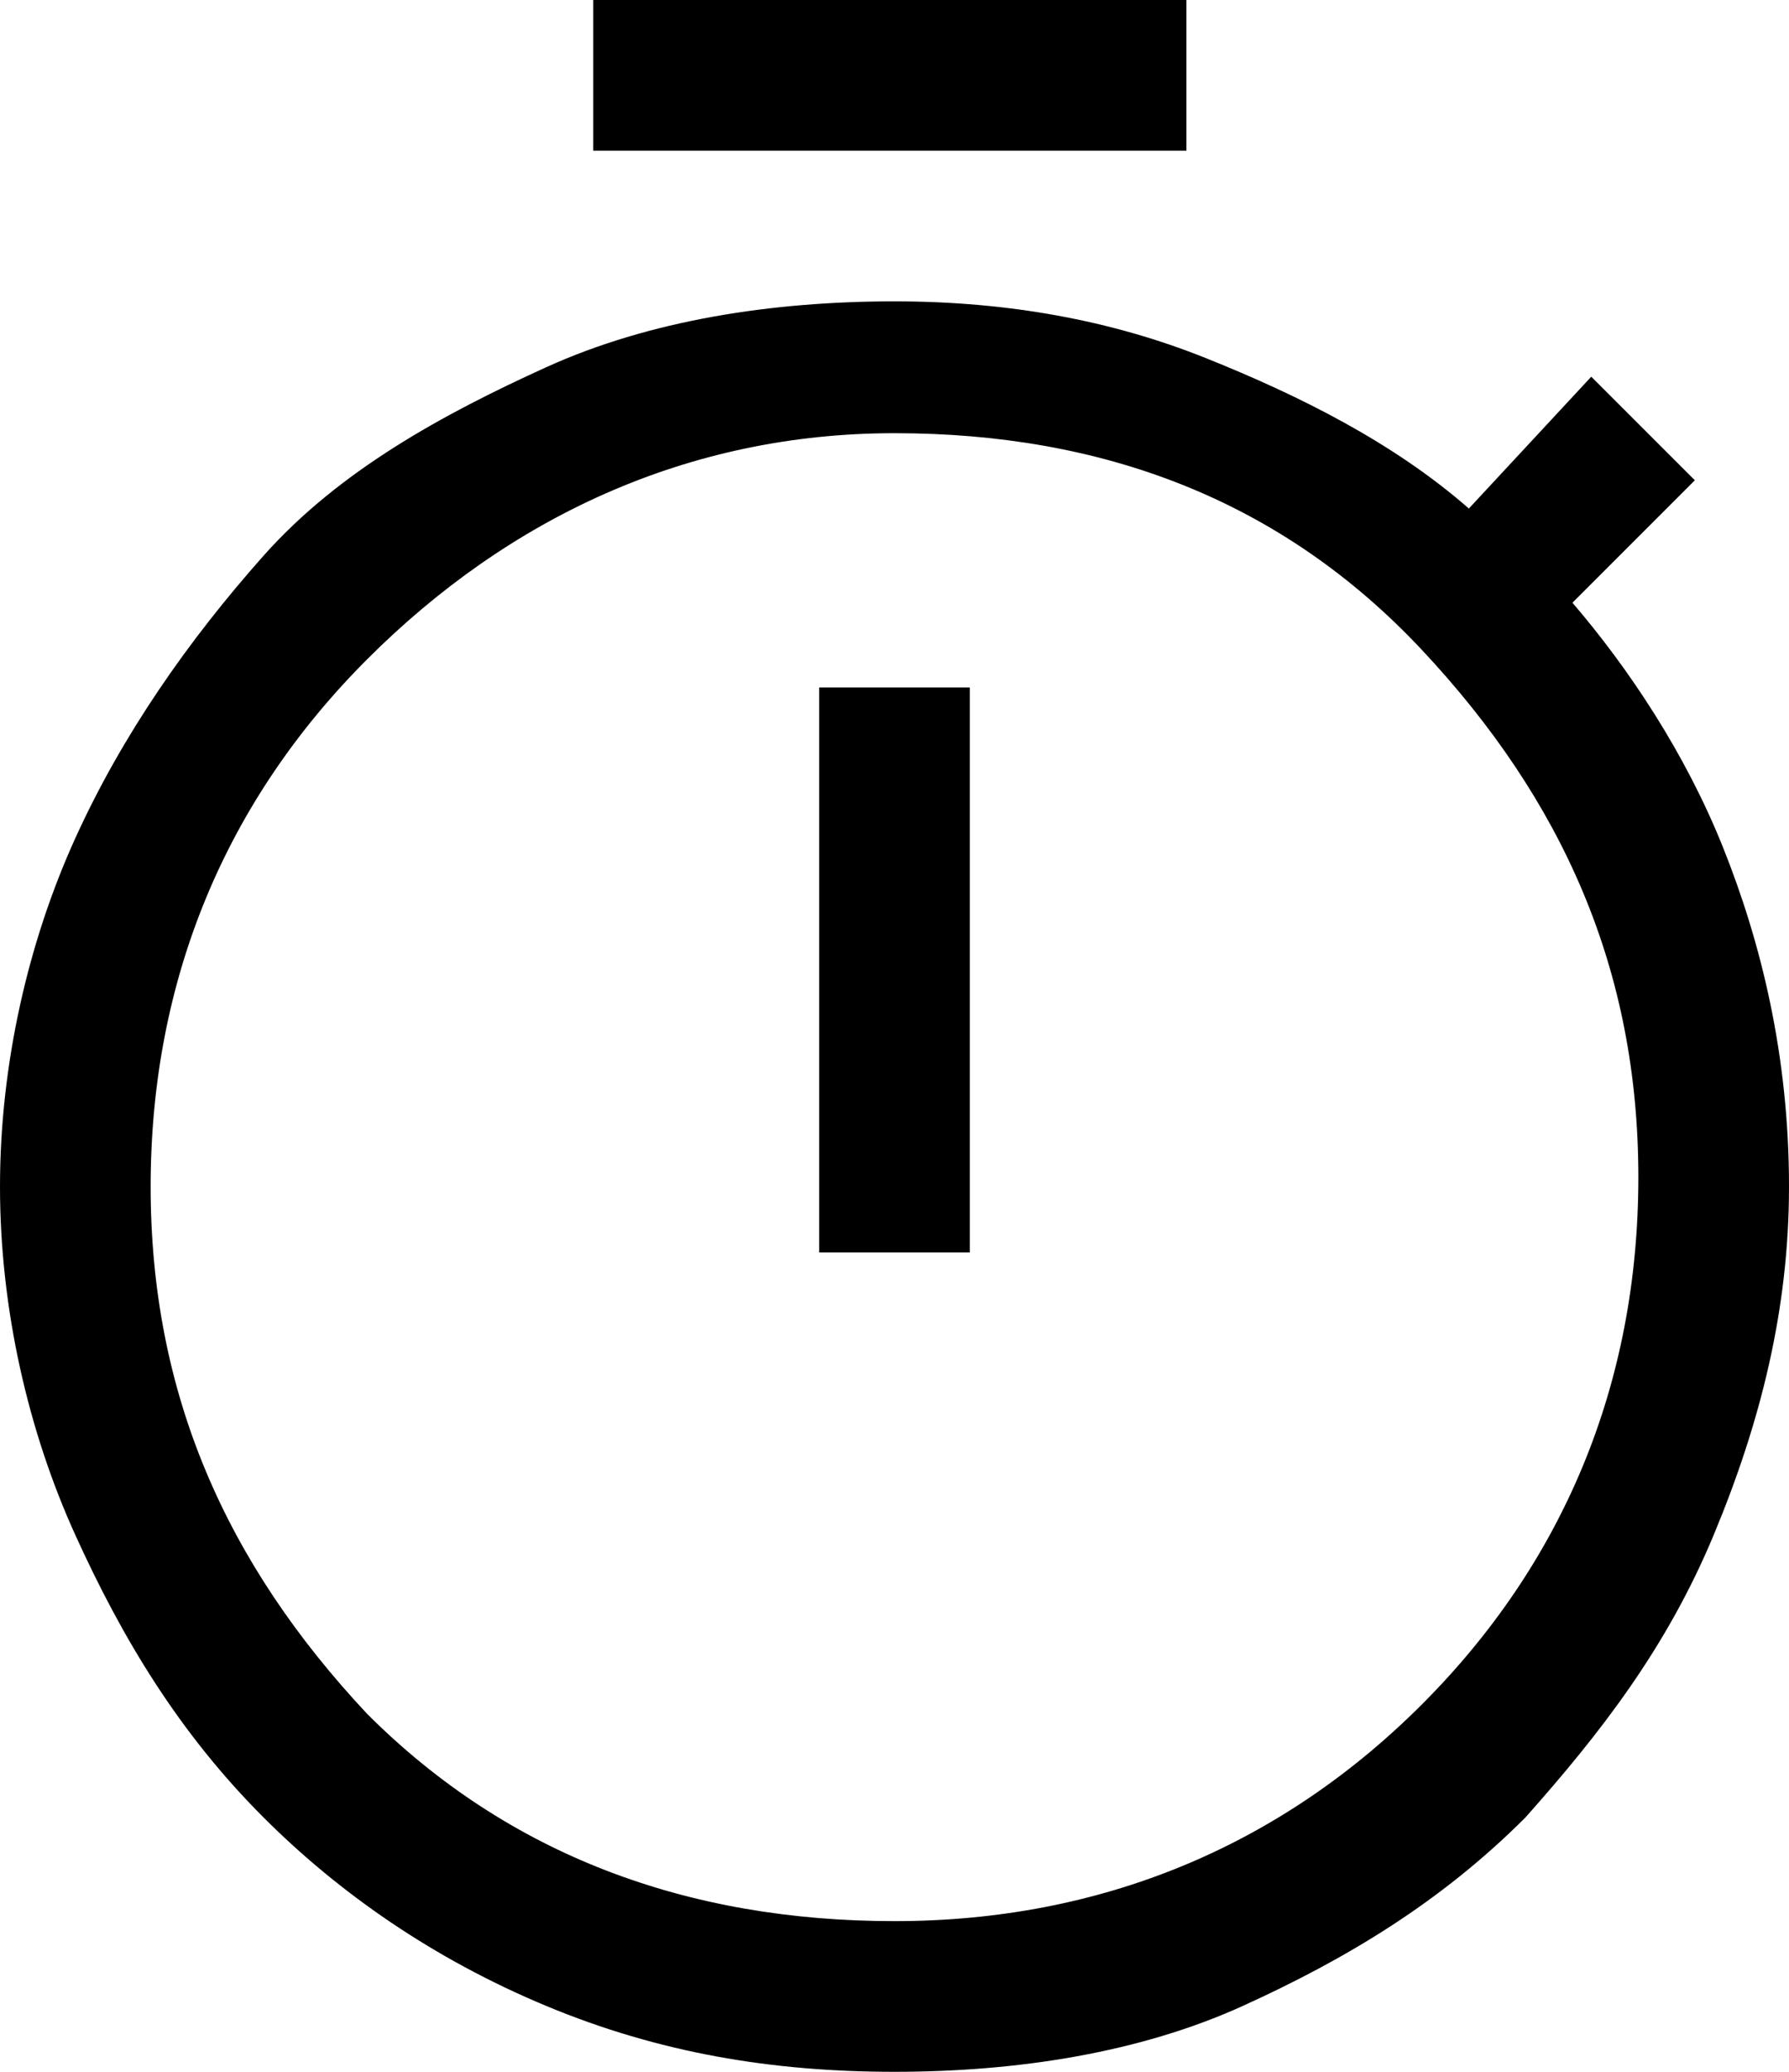 <?xml version="1.0" encoding="UTF-8"?>
<!-- Generator: Adobe Illustrator 26.1.0, SVG Export Plug-In . SVG Version: 6.00 Build 0)  -->
<svg xmlns="http://www.w3.org/2000/svg" xmlns:xlink="http://www.w3.org/1999/xlink" version="1.1" id="Laag_1" x="0px" y="0px" viewBox="0 0 19 22" style="enable-background:new 0 0 19 22;" xml:space="preserve">
<path d="M6.3,1.6V0h6.3v1.6H6.3z M8.7,13.3h1.6v-6H8.7V13.3z M9.5,22c-1.3,0-2.5-0.2-3.7-0.7s-2.2-1.2-3-2c-0.9-0.9-1.5-1.9-2-3  S0,13.9,0,12.6S0.3,10,0.8,8.9s1.2-2.1,2-3s1.9-1.5,3-2s2.4-0.7,3.7-0.7c1.2,0,2.3,0.2,3.3,0.6s2,0.9,2.8,1.6L16.9,4L18,5.1  l-1.3,1.3C17.3,7.1,17.9,8,18.3,9c0.4,1,0.7,2.2,0.7,3.6c0,1.3-0.3,2.5-0.8,3.7s-1.2,2.1-2,3c-0.9,0.9-1.9,1.5-3,2S10.8,22,9.5,22z   M9.5,20.4c2.2,0,4.1-0.8,5.6-2.3c1.5-1.5,2.3-3.4,2.3-5.6s-0.8-4-2.3-5.6s-3.4-2.3-5.6-2.3S5.4,5.5,3.9,7s-2.3,3.4-2.3,5.6  s0.8,4,2.3,5.6C5.4,19.7,7.3,20.4,9.5,20.4z"></path>
</svg>
